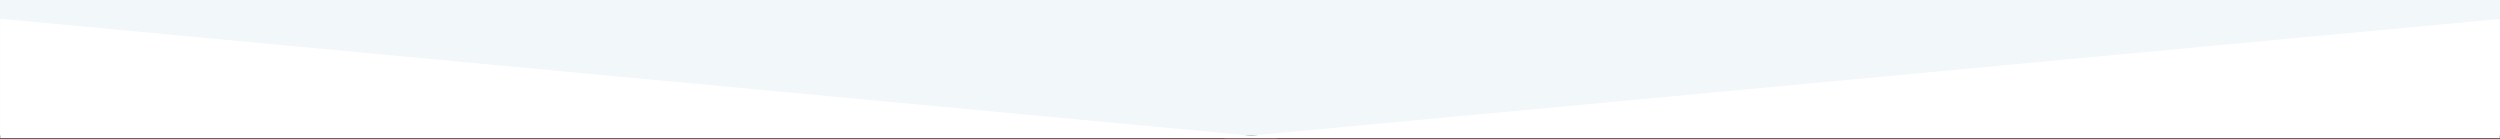 <svg width="1440" height="80" viewBox="0 0 1440 80" fill="none" xmlns="http://www.w3.org/2000/svg">
<rect x="0" y="0" width="1440" height="80" fill="#333333" stroke="none"/>
<path d="M1440 78L0 78L6.81897e-06 0L1440 0L1440 78Z" fill="#F2F7F9"/>
<mask id="mask0_559_1079" style="mask-type:alpha" maskUnits="userSpaceOnUse" x="0" y="0" width="1440" height="81">
<rect y="0" width="1440" height="80" fill="#F1F1F1"/>
</mask>
<g mask="url(#mask0_559_1079)">
<path d="M704.678 79.607L1448.19 10.136L1448.19 79.607L704.678 79.607Z" fill="white"/>
<path d="M736.322 79.607L-7.186 10.136L-7.186 79.607L736.322 79.607Z" fill="white"/>
<path d="M0 0L1440 0L1440 10L-1.74843e-06 10L0 0Z" fill="#F2F7F9"/>
</g>
</svg>
